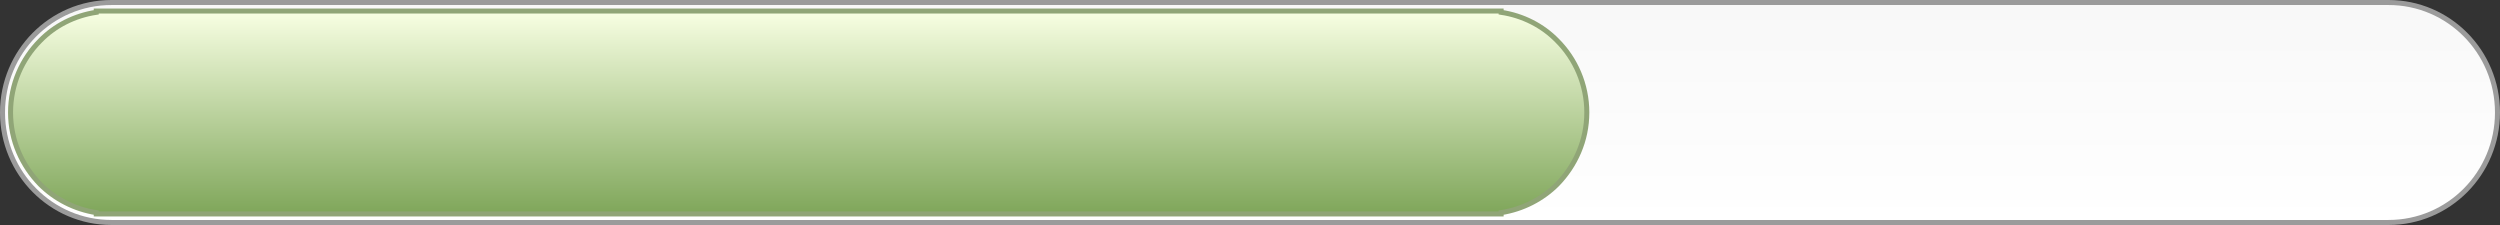 <?xml version="1.0" encoding="UTF-8"?><svg xmlns="http://www.w3.org/2000/svg" xmlns:xlink="http://www.w3.org/1999/xlink" height="44.8" id="Слой_1" preserveAspectRatio="xMidYMid meet" version="1.1" viewBox="1.4 227.6 497.8 44.8" width="497.8" x="0" xml:space="preserve" y="0" zoomAndPan="magnify"><rect x="1.4" y="227.6" width="497.8" height="44.8" fill="#333333" stroke="none"/><path d="M0 0H500V500H0z" fill="none"/><linearGradient gradientUnits="userSpaceOnUse" id="path-2_00000047769761663870893500000013632123976027389067_" x1="250.3" x2="250.3" xlink:actuate="onLoad" xlink:show="other" xlink:type="simple" xmlns:xlink="http://www.w3.org/1999/xlink" y1="228.1" y2="271.9"><stop offset=".009" stop-color="#f8f8f8"/><stop offset="1" stop-color="#fff"/></linearGradient><path clip-rule="evenodd" d="M23.6,228.1H477c12,0,21.7,9.8,21.7,21.9l0,0c0,12.1-9.7,21.9-21.7,21.9H23.6c-12,0-21.7-9.8-21.7-21.9l0,0 C1.9,237.9,11.6,228.1,23.6,228.1z" fill="url(#path-2_00000047769761663870893500000013632123976027389067_)" fill-rule="evenodd" id="path-2" stroke="#9b9b9b"/><linearGradient gradientUnits="userSpaceOnUse" id="SVGID_1_" x1="160.434" x2="160.434" xlink:actuate="onLoad" xlink:show="other" xlink:type="simple" xmlns:xlink="http://www.w3.org/1999/xlink" y1="270.2" y2="229.8"><stop offset="0" stop-color="#7fa65a"/><stop offset="1" stop-color="#f8ffe3"/></linearGradient><path clip-rule="evenodd" d="M317.368,250c0-5.6-2.3-10.7-5.9-14.3c-2.926-3.007-6.849-4.999-11.166-5.649V229.8h-3.034H23.6h-3.034v0.251 c-4.317,0.65-8.24,2.642-11.166,5.649c-3.6,3.6-5.9,8.7-5.9,14.3c0,5.6,2.3,10.6,5.9,14.3c2.926,2.926,6.849,4.968,11.166,5.64v0.26 H23.6h273.668h3.034v-0.26c4.317-0.672,8.24-2.714,11.166-5.64C315.068,260.6,317.368,255.6,317.368,250z" fill="url(#SVGID_1_)" fill-rule="evenodd" stroke="#90a577"/></svg>